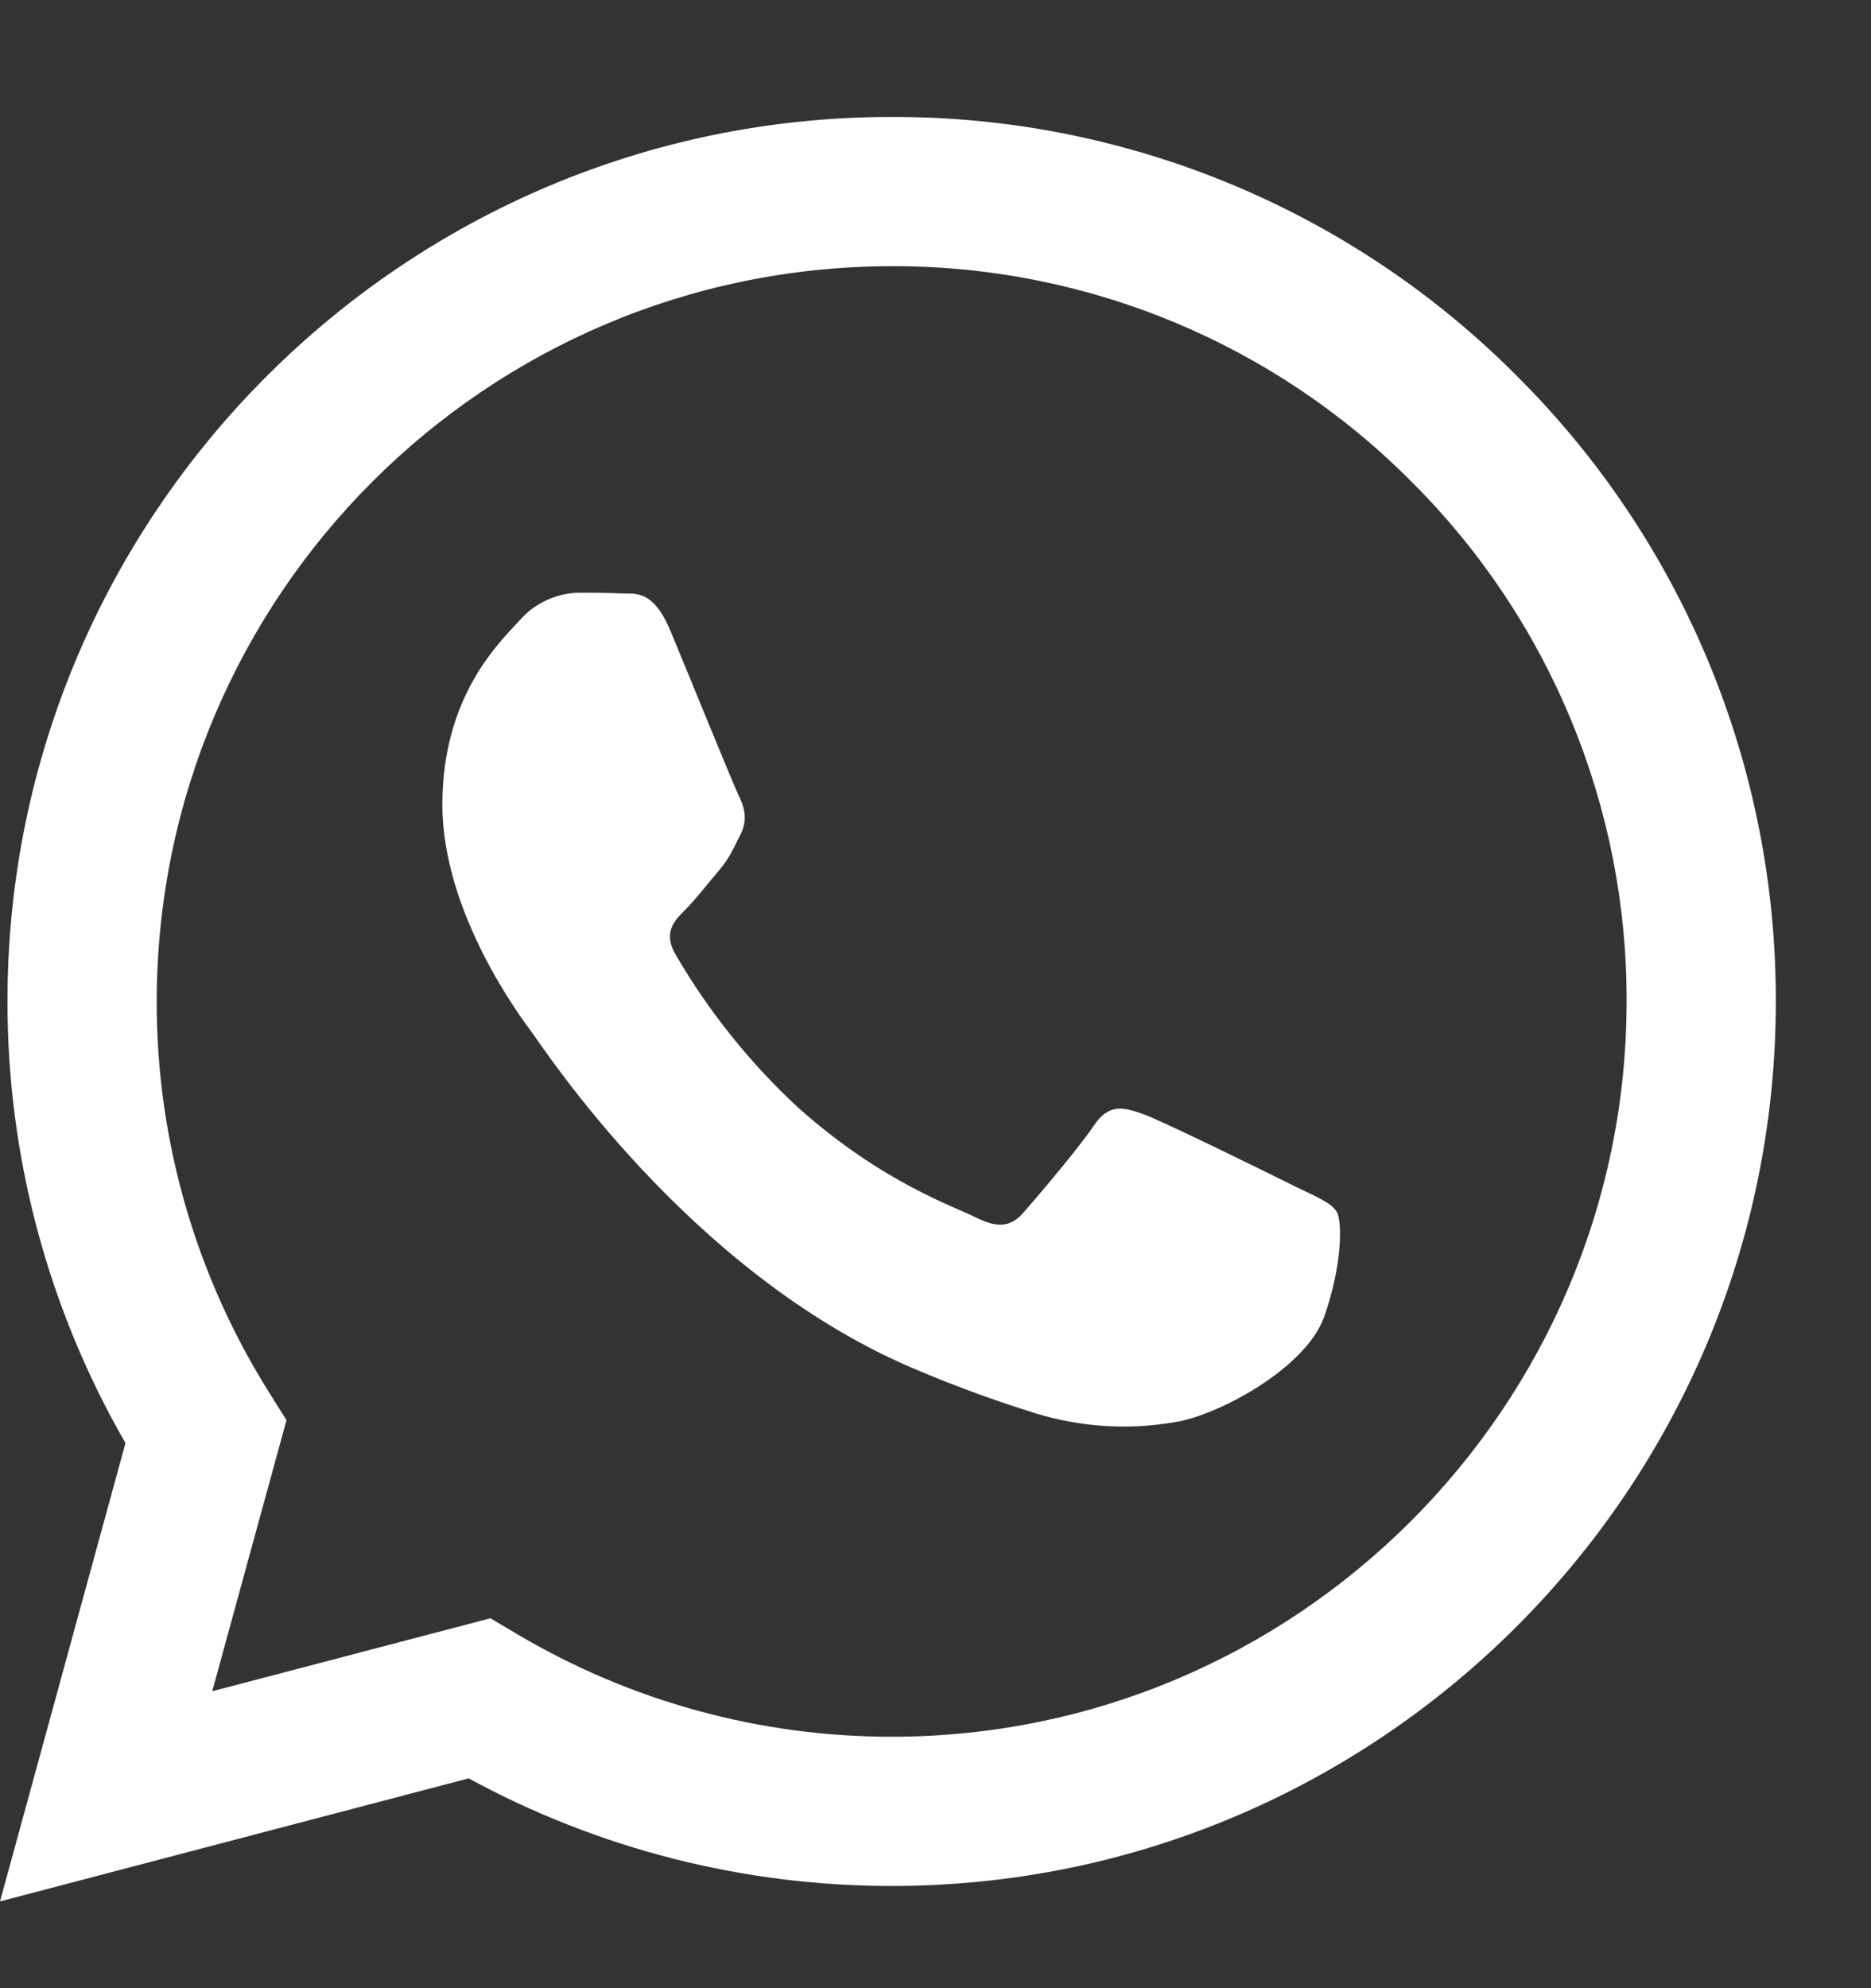 <?xml version="1.0" encoding="utf-8"?>
<!-- Generator: Adobe Illustrator 16.0.0, SVG Export Plug-In . SVG Version: 6.00 Build 0)  -->
<!DOCTYPE svg PUBLIC "-//W3C//DTD SVG 1.1//EN" "http://www.w3.org/Graphics/SVG/1.1/DTD/svg11.dtd">
<svg version="1.1" id="Layer_1" xmlns="http://www.w3.org/2000/svg" xmlns:xlink="http://www.w3.org/1999/xlink" x="0px" y="0px"
	 width="16px" height="17px" viewBox="0 0 16 17" enable-background="new 0 0 16 17" xml:space="preserve">
<rect x="0" y="0" width="16" height="17" fill="#333333" stroke="none"/>
<path fill="#FFFFFF" d="M11.072,10.143c-0.19-0.095-1.118-0.552-1.291-0.615C9.607,9.465,9.482,9.434,9.355,9.623
	c-0.125,0.188-0.487,0.613-0.598,0.74c-0.109,0.127-0.22,0.142-0.41,0.048c-0.188-0.097-0.797-0.295-1.519-0.938
	c-0.413-0.382-0.767-0.823-1.05-1.31c-0.11-0.188-0.013-0.29,0.082-0.384C5.946,7.694,6.05,7.558,6.144,7.448
	c0.095-0.11,0.126-0.19,0.19-0.316c0.063-0.126,0.03-0.236-0.017-0.33C6.27,6.707,5.893,5.777,5.735,5.398
	C5.582,5.03,5.425,5.08,5.31,5.074C5.189,5.069,5.069,5.067,4.948,5.068c-0.194,0.005-0.376,0.09-0.504,0.236
	C4.271,5.493,3.783,5.95,3.783,6.88c0,0.93,0.676,1.828,0.771,1.955c0.095,0.126,1.332,2.034,3.227,2.853
	c0.452,0.194,0.803,0.311,1.076,0.397c0.386,0.118,0.793,0.144,1.19,0.075c0.363-0.055,1.118-0.457,1.276-0.899
	c0.156-0.44,0.156-0.819,0.109-0.897C11.387,10.284,11.262,10.236,11.072,10.143z M7.625,14.85H7.622
	c-1.125,0-2.23-0.303-3.199-0.877l-0.229-0.136l-2.379,0.624l0.635-2.318L2.3,11.904C1.671,10.902,1.338,9.743,1.34,8.56
	c0.006-3.47,2.818-6.281,6.288-6.284c1.667-0.004,3.267,0.659,4.442,1.842c1.182,1.177,1.845,2.777,1.84,4.446
	C13.908,12.029,11.089,14.85,7.625,14.85z M12.973,3.216C11.558,1.792,9.631,0.994,7.624,1c-4.167-0.001-7.56,3.39-7.56,7.559
	c-0.002,1.327,0.346,2.63,1.009,3.78L0,16.258l4.008-1.052c1.109,0.604,2.352,0.92,3.614,0.92h0.003c4.167,0,7.561-3.392,7.561-7.56
	C15.191,6.559,14.395,4.632,12.973,3.216z"/>
</svg>
